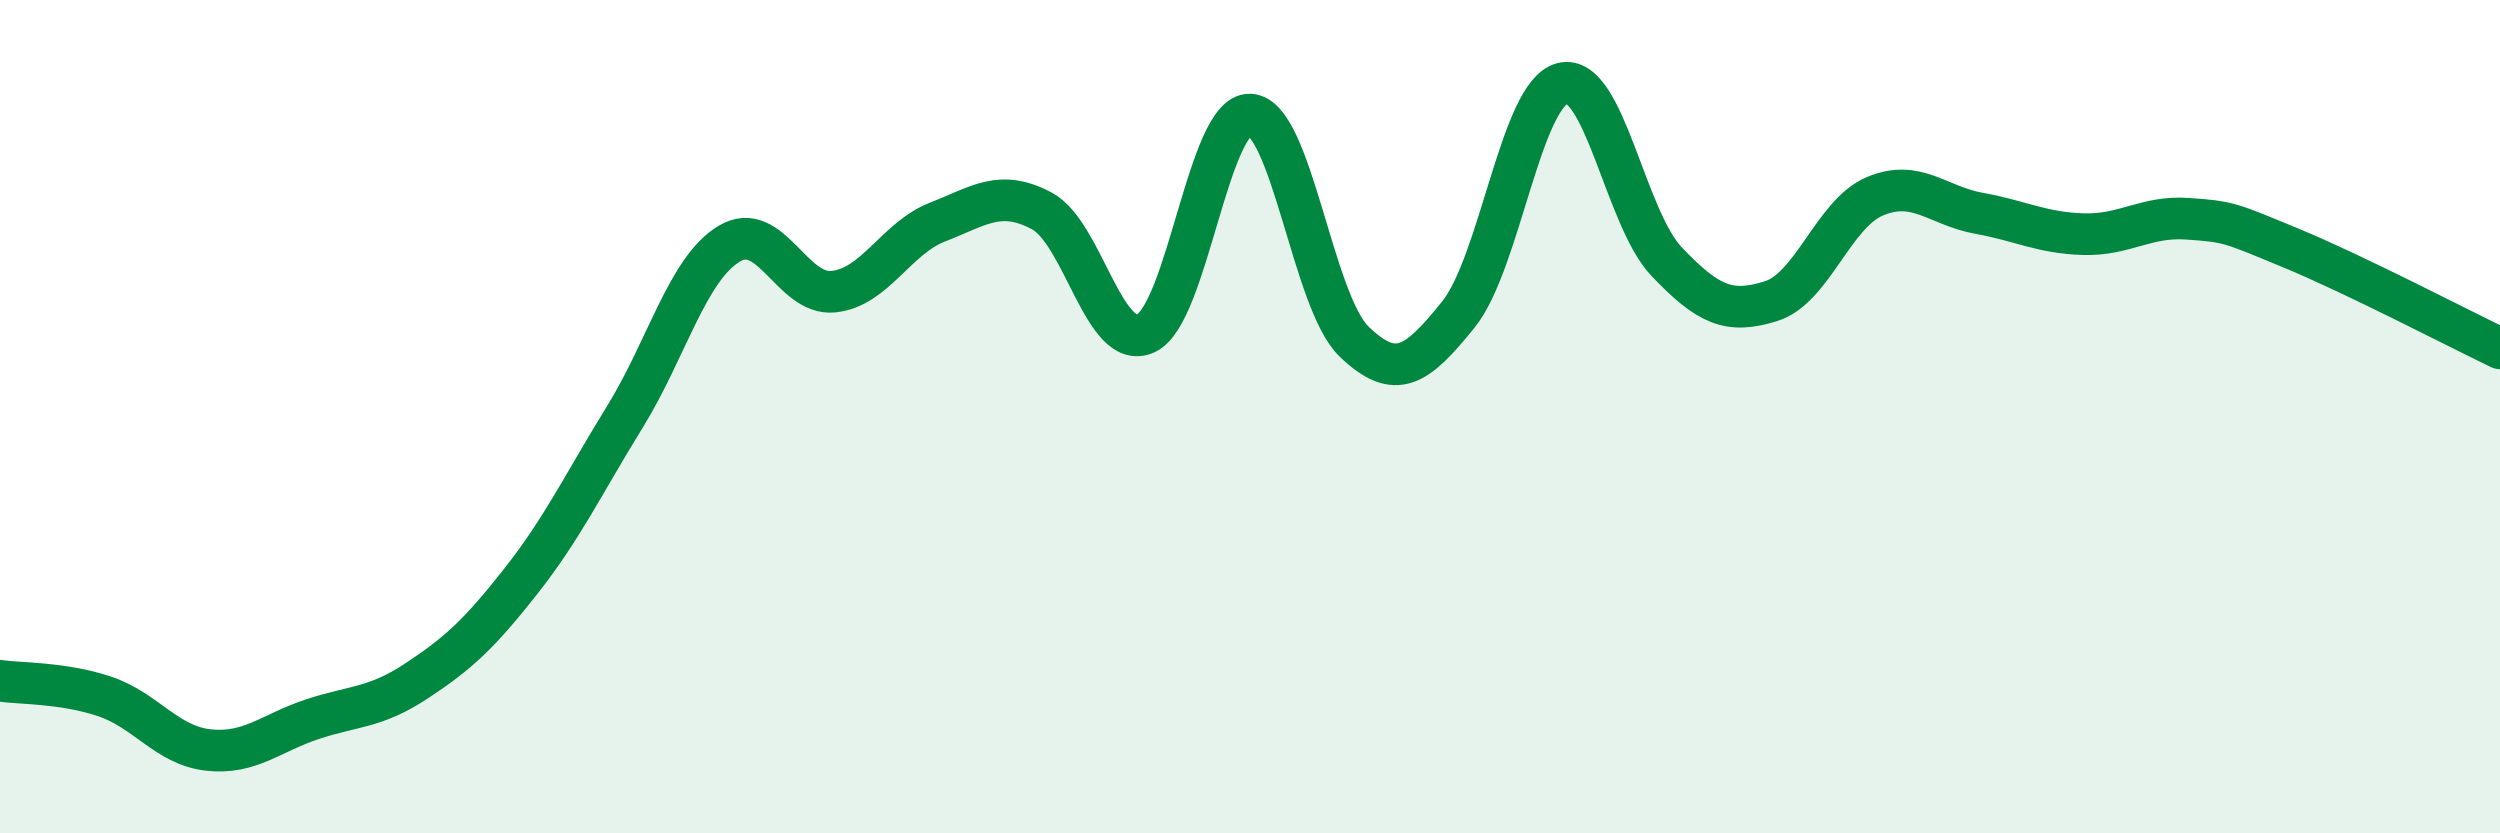 
    <svg width="60" height="20" viewBox="0 0 60 20" xmlns="http://www.w3.org/2000/svg">
      <path
        d="M 0,16.34 C 0.5,16.41 1.5,16.38 2.5,16.71 C 3.5,17.04 4,17.89 5,18 C 6,18.11 6.5,17.59 7.5,17.26 C 8.5,16.93 9,17 10,16.34 C 11,15.68 11.5,15.22 12.5,13.95 C 13.5,12.68 14,11.62 15,10 C 16,8.38 16.5,6.45 17.5,5.85 C 18.5,5.25 19,7.1 20,7 C 21,6.9 21.5,5.72 22.5,5.33 C 23.5,4.94 24,4.53 25,5.06 C 26,5.59 26.5,8.46 27.5,8 C 28.5,7.54 29,2.71 30,2.75 C 31,2.79 31.5,7.24 32.5,8.2 C 33.5,9.16 34,8.79 35,7.55 C 36,6.31 36.5,2.25 37.5,2 C 38.5,1.75 39,5.23 40,6.28 C 41,7.33 41.5,7.54 42.5,7.23 C 43.5,6.92 44,5.13 45,4.71 C 46,4.29 46.5,4.94 47.5,5.12 C 48.5,5.3 49,5.59 50,5.62 C 51,5.65 51.5,5.18 52.5,5.25 C 53.5,5.32 53.5,5.34 55,5.96 C 56.5,6.58 59,7.88 60,8.36L60 20L0 20Z"
        fill="#008740"
        opacity="0.1"
        stroke-linecap="round"
        stroke-linejoin="round"
      />
      <path
        d="M 0,16.34 C 0.5,16.41 1.5,16.38 2.5,16.71 C 3.5,17.04 4,17.89 5,18 C 6,18.11 6.5,17.59 7.5,17.26 C 8.5,16.93 9,17 10,16.34 C 11,15.68 11.5,15.22 12.5,13.95 C 13.5,12.68 14,11.62 15,10 C 16,8.38 16.5,6.45 17.5,5.85 C 18.5,5.25 19,7.1 20,7 C 21,6.9 21.5,5.72 22.5,5.33 C 23.5,4.94 24,4.53 25,5.06 C 26,5.59 26.5,8.46 27.5,8 C 28.5,7.54 29,2.71 30,2.75 C 31,2.79 31.5,7.24 32.5,8.2 C 33.5,9.16 34,8.79 35,7.55 C 36,6.31 36.5,2.25 37.5,2 C 38.5,1.75 39,5.23 40,6.28 C 41,7.33 41.5,7.54 42.5,7.23 C 43.5,6.92 44,5.13 45,4.71 C 46,4.29 46.5,4.94 47.5,5.12 C 48.5,5.3 49,5.59 50,5.62 C 51,5.65 51.5,5.18 52.5,5.25 C 53.5,5.32 53.5,5.34 55,5.96 C 56.5,6.58 59,7.88 60,8.36"
        stroke="#008740"
        stroke-width="1"
        fill="none"
        stroke-linecap="round"
        stroke-linejoin="round"
      />
    </svg>
  